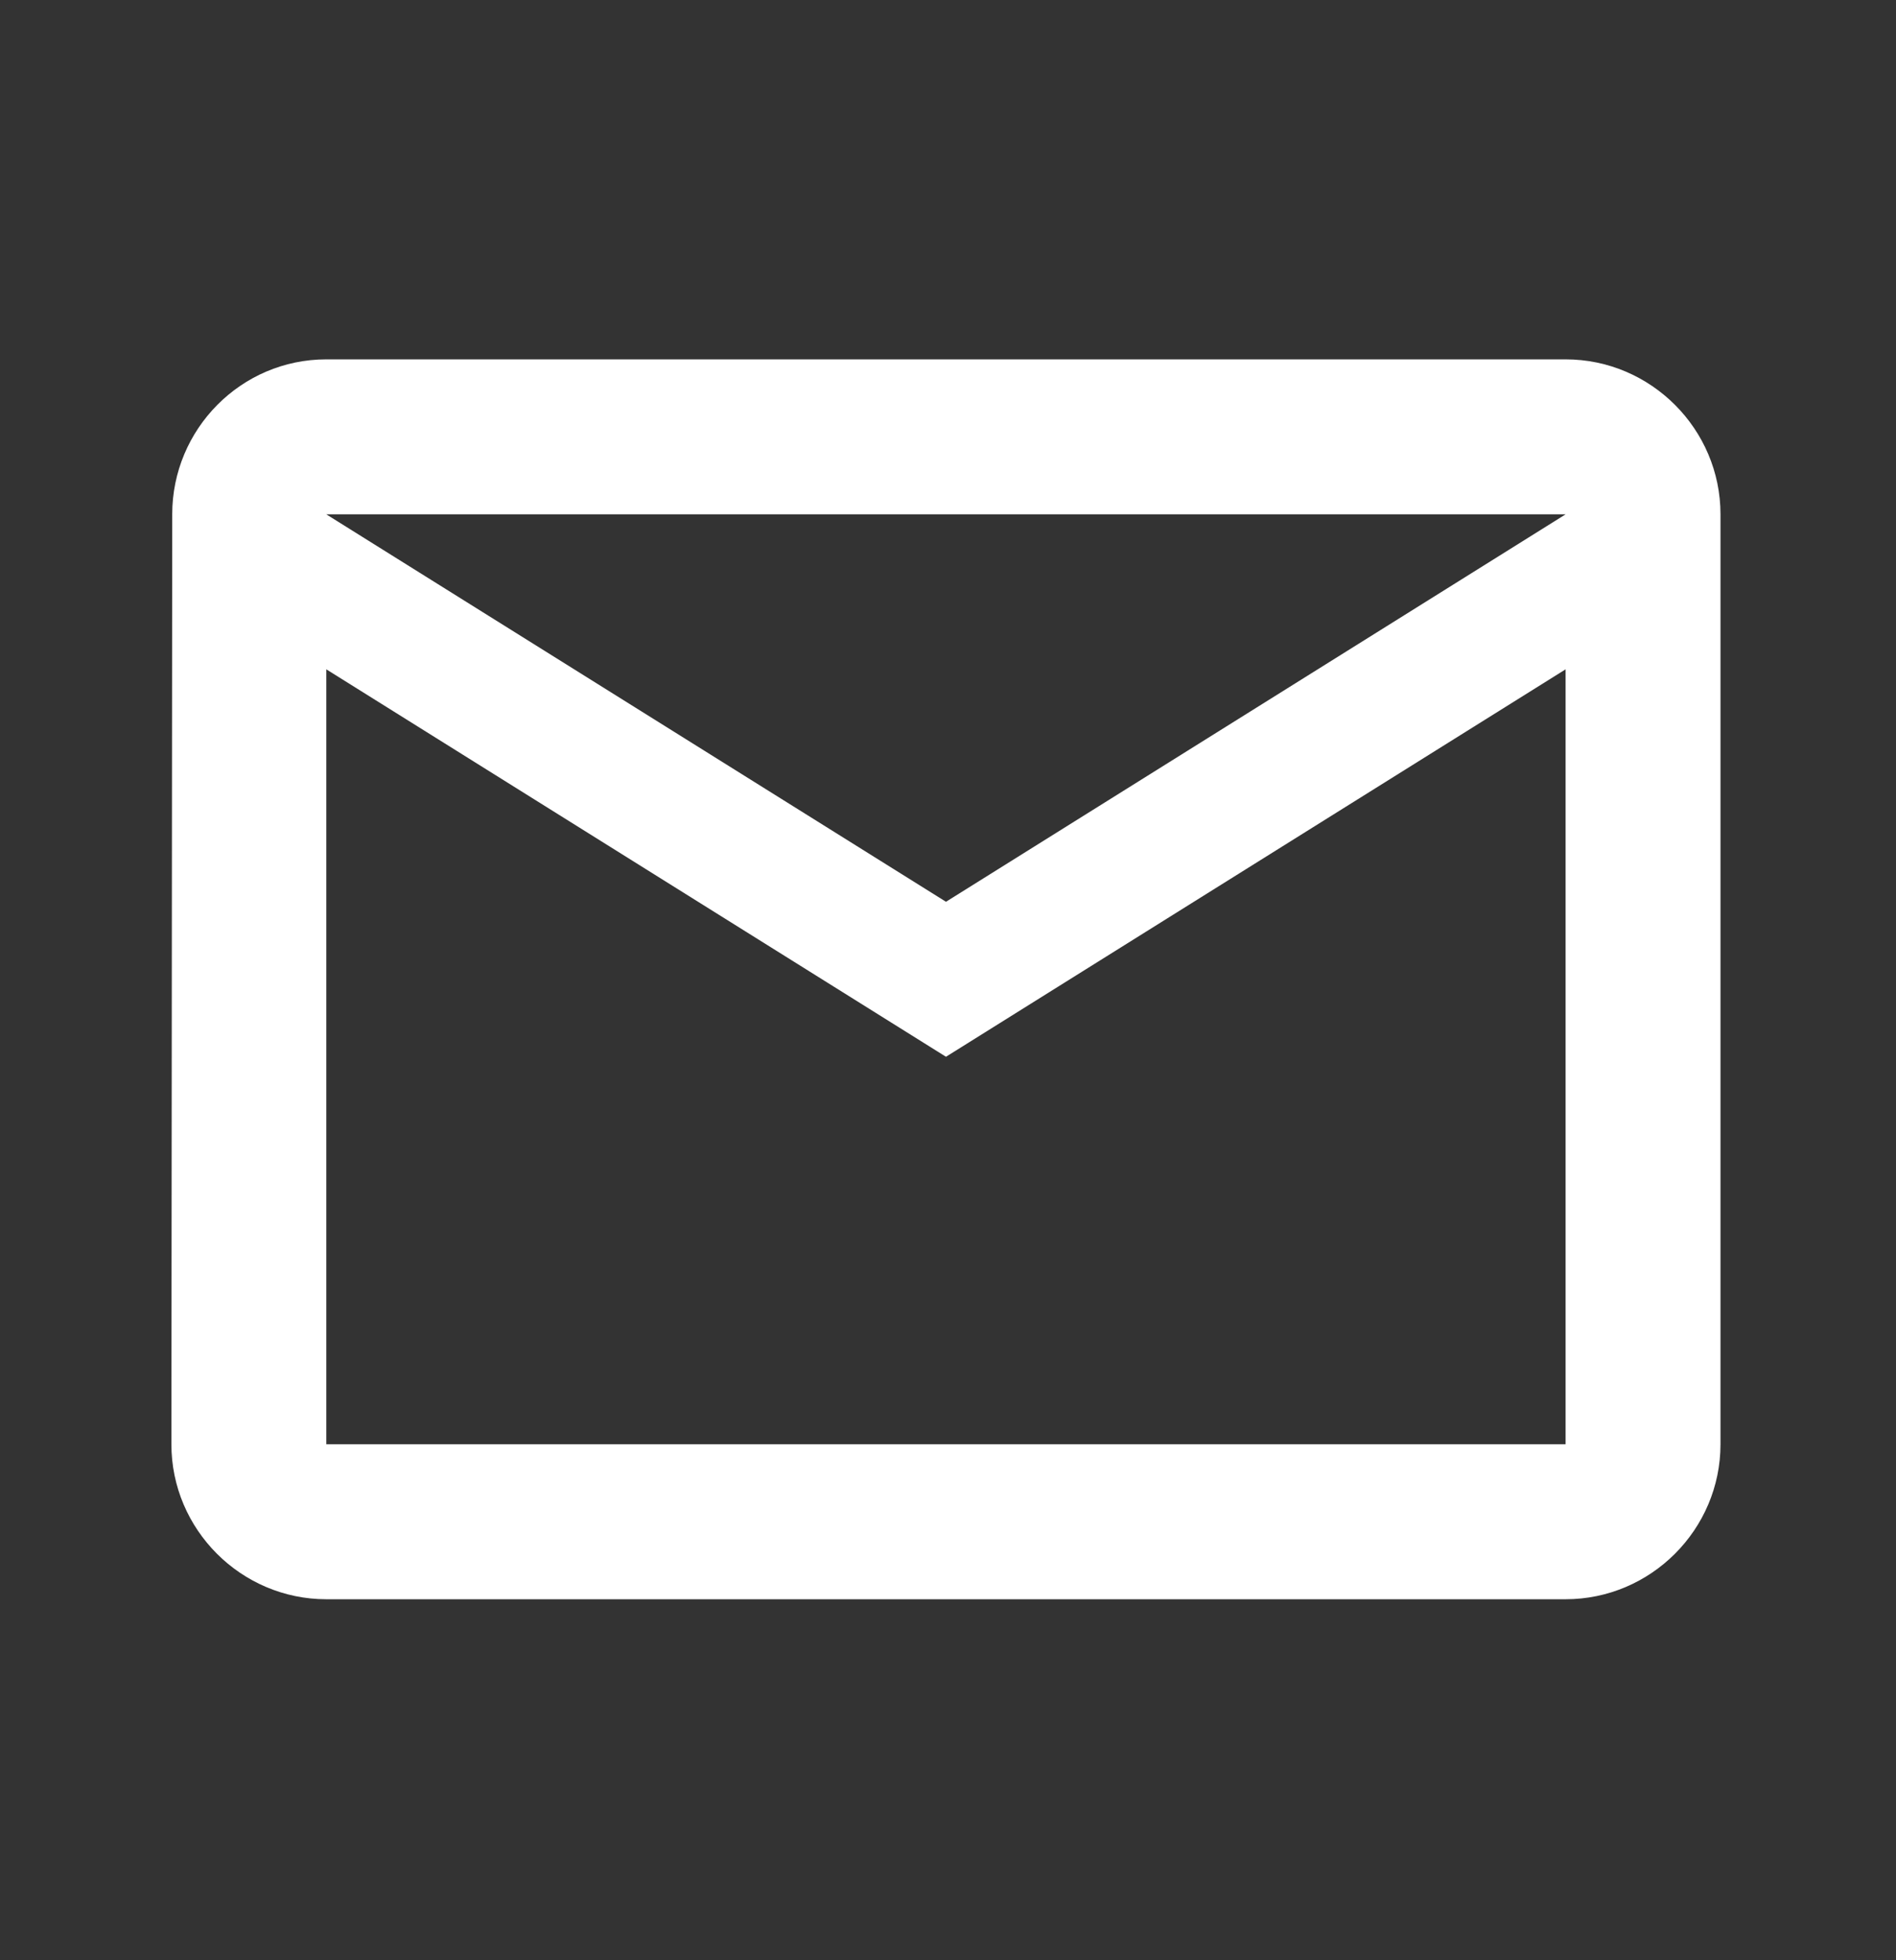 <svg width="30" height="31" viewBox="0 0 30 31" fill="none" xmlns="http://www.w3.org/2000/svg">
<rect x="0" y="0" width="30" height="31" fill="#333333" stroke="none"/>
<path d="M24.772 5.683H5.163C3.815 5.683 2.725 6.786 2.725 8.134L2.712 22.84C2.712 24.188 3.815 25.291 5.163 25.291H24.772C26.12 25.291 27.223 24.188 27.223 22.84V8.134C27.223 6.786 26.12 5.683 24.772 5.683ZM24.772 22.84H5.163V10.585L14.968 16.712L24.772 10.585V22.84ZM14.968 14.261L5.163 8.134H24.772L14.968 14.261Z" fill="white"/>
</svg>
